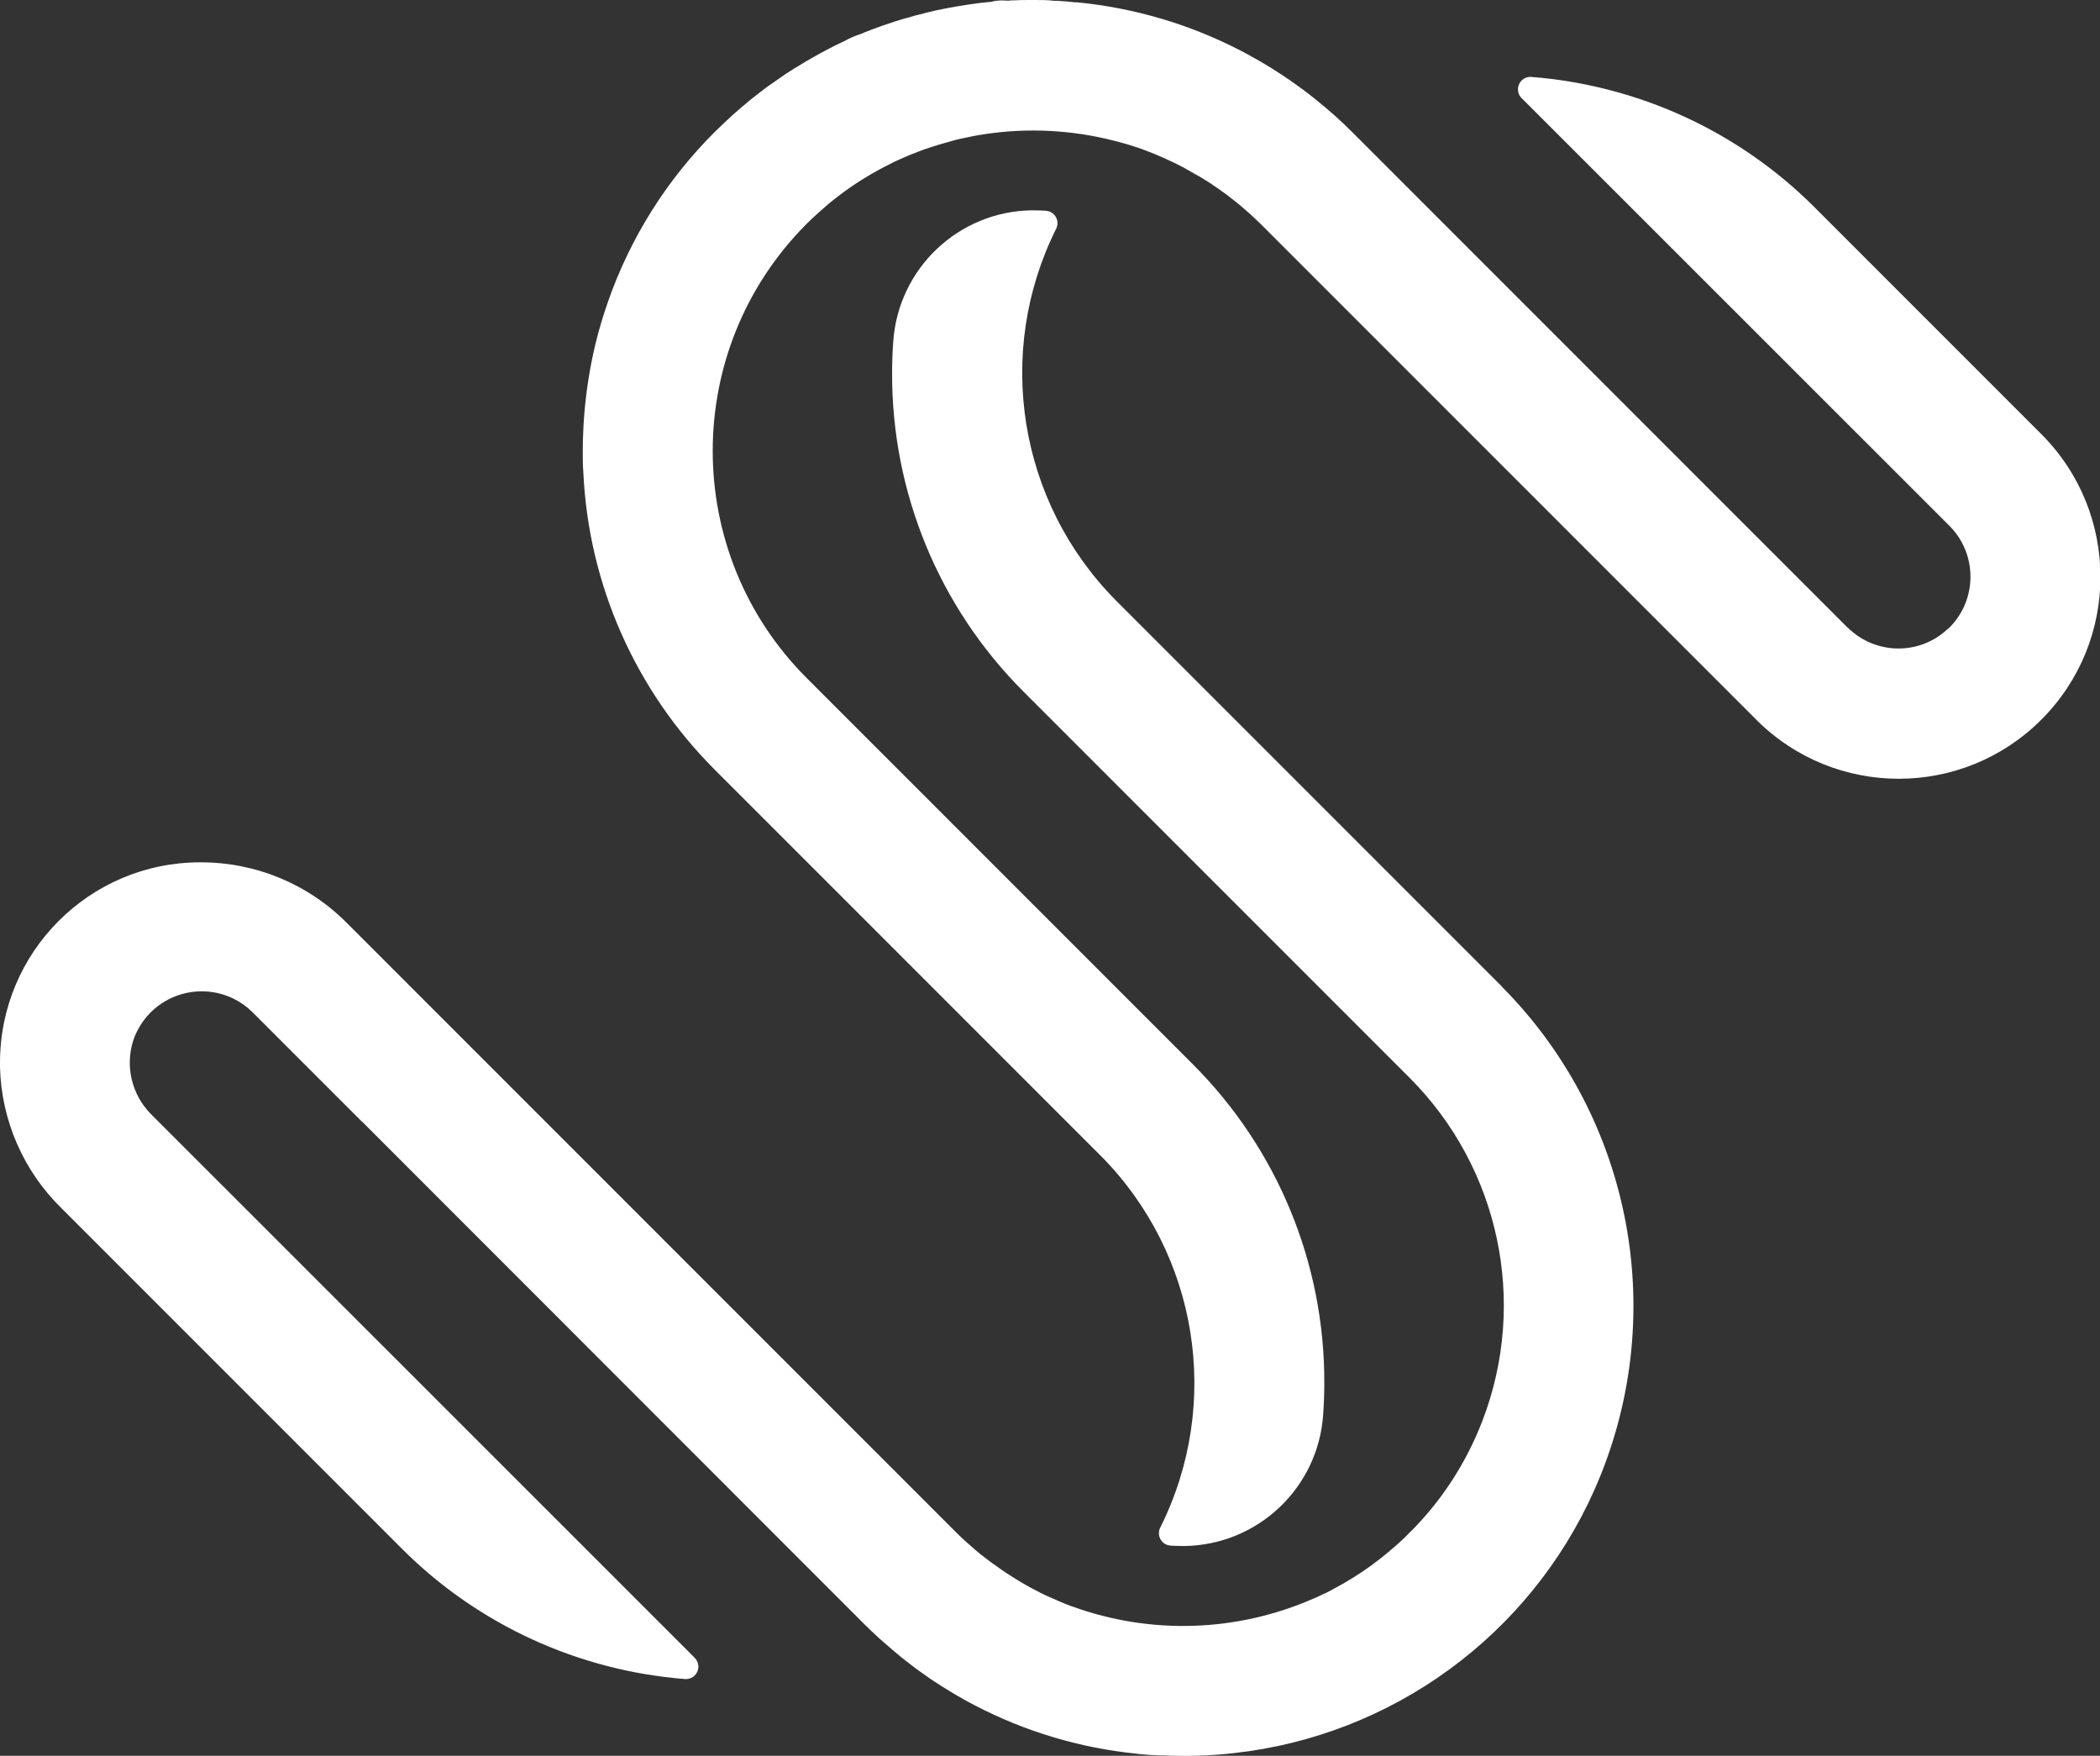 <?xml version="1.0" encoding="UTF-8"?> <svg xmlns="http://www.w3.org/2000/svg" id="Layer_1" viewBox="0 0 110.05 91.99"><rect x="0" y="0" width="110.05" height="91.99" fill="#333333" stroke="none"/><defs><style>.cls-1{fill:#fff;}</style></defs><g id="Group_1193"><path id="Path_66" class="cls-1" d="M106.97,22.74l-11.89-11.89c-3.97-3.97-9.23-6.38-14.83-6.82-.36-.03-.67,.24-.7,.6-.01,.19,.05,.38,.19,.51l22.42,22.41c1.47,1.47,1.47,3.86,0,5.33-.02,.02-.03,.03-.05,.04l-.07,.06c-1.48,1.37-3.78,1.32-5.21-.1h-.01S70.85,6.91,70.85,6.91c-.26-.26-.53-.52-.8-.76-.06-.06-.12-.11-.19-.17l-.07-.06c-.19-.17-.39-.34-.59-.5-.1-.08-.19-.16-.29-.24-.21-.16-.41-.33-.62-.48l-.25-.18c-.29-.21-.59-.42-.88-.61l-.14-.09c-.25-.16-.51-.33-.77-.48-.07-.04-.15-.09-.22-.13l-.07-.04c-.2-.11-.39-.22-.59-.33l-.09-.05c-.09-.05-.19-.1-.29-.15-2.67-1.38-5.57-2.23-8.56-2.52h-.1c-.32-.04-.63-.06-.95-.08h-.15C54.9,0,54.58,0,54.22,0h-.18c-.32,0-.64,0-.96,.02h-.12c-.09,.02-.18,.02-.27,.01-.26-.02-.52,0-.77,.07h-.05c-.33,.03-.66,.07-.99,.12l-.2,.03c-.32,.05-.63,.1-.95,.16l-.21,.04c-.32,.06-.64,.13-.96,.21l-.14,.04c-.3,.07-.6,.15-.89,.24l-.16,.04c-.31,.09-.62,.19-.93,.3l-.21,.07c-.31,.11-.61,.22-.91,.34l-.11,.05c-.07,.03-.14,.06-.22,.08-.26,.09-.51,.2-.75,.34l-.05,.02c-.31,.14-.62,.3-.92,.46l-.17,.09c-.29,.16-.58,.32-.87,.49l-.18,.11c-.29,.17-.58,.35-.87,.54l-.1,.07c-.28,.19-.55,.38-.82,.57l-.11,.08c-.28,.21-.55,.42-.85,.66l-.13,.11c-.27,.22-.53,.45-.79,.68l-.13,.12c-.27,.25-.54,.5-.8,.76-2.51,2.5-4.42,5.54-5.59,8.89-.25,.72-.47,1.45-.65,2.19-.09,.37-.17,.74-.24,1.11-.21,1.12-.35,2.25-.4,3.38-.02,.38-.03,.76-.03,1.13s0,.76,.03,1.13c.27,5.87,2.73,11.42,6.88,15.57l20.24,20.24c5.11,5.15,6.36,12.99,3.11,19.48-.16,.32-.03,.71,.29,.87,.08,.04,.17,.06,.26,.07,.22,.01,.45,.02,.67,.02h.06c3.84-.06,7-3.05,7.26-6.88,.04-.55,.06-1.11,.06-1.66,.02-6.27-2.46-12.28-6.9-16.71l-20.23-20.23c-6.56-6.57-6.56-17.22,0-23.79,.18-.18,.37-.36,.56-.53l.18-.16c.13-.12,.27-.23,.4-.35,.07-.06,.14-.11,.21-.17,.13-.11,.27-.21,.41-.32l.2-.15c.17-.12,.33-.24,.5-.35l.12-.08c.21-.14,.42-.27,.64-.4l.17-.1c.16-.09,.32-.19,.48-.27l.23-.12c.15-.08,.3-.15,.45-.23l.24-.11c.17-.08,.33-.15,.5-.22l.19-.08c.23-.09,.46-.18,.7-.27l.13-.04c.19-.07,.39-.13,.59-.19l.24-.07c.16-.05,.33-.09,.49-.14l.26-.07c.17-.04,.34-.08,.51-.11l.24-.05c.24-.05,.48-.09,.75-.13h0c2.24-.33,4.52-.21,6.71,.35,.21,.05,.42,.11,.63,.17l.17,.05c.19,.06,.37,.12,.56,.18l.16,.06c.22,.08,.44,.17,.67,.26l.09,.04c.19,.08,.49,.21,.67,.3l.09,.04c.21,.1,.43,.21,.64,.32l.12,.07c.18,.1,.35,.2,.53,.3l.16,.09c.21,.12,.41,.25,.61,.38l.1,.07c.17,.11,.34,.23,.5,.35l.16,.11c.19,.15,.38,.29,.59,.46l.04,.03c.17,.14,.34,.29,.51,.44l.15,.13c.18,.16,.35,.33,.54,.51l25.97,25.97h0c4.13,4.14,10.83,4.13,14.95,0,4.13-4.13,4.12-10.83,0-14.95h.02Z"></path><path id="Path_67" class="cls-1" d="M78.71,51.69l-20.24-20.24c-5.1-5.15-6.36-12.98-3.12-19.47,.16-.32,.03-.71-.29-.87-.08-.04-.17-.06-.26-.07-.22-.01-.44-.02-.66-.02h-.07c-3.84,.05-7,3.05-7.26,6.88-.04,.54-.06,1.1-.06,1.64-.02,6.27,2.46,12.28,6.9,16.71l20.24,20.24c4.69,4.71,6.18,11.73,3.8,17.94-.84,2.19-2.13,4.19-3.79,5.84h-.01c-.18,.2-.37,.38-.56,.55l-.18,.16c-.14,.12-.28,.24-.42,.36-.07,.06-.14,.11-.21,.17-.14,.12-.29,.23-.44,.34l-.18,.14c-.2,.15-.41,.29-.62,.43l-.14,.09c-.16,.11-.33,.21-.5,.31-.08,.05-.15,.09-.27,.16s-.25,.14-.38,.21c-.1,.06-.21,.11-.31,.17s-.21,.1-.33,.16l-.09,.04c-.09,.04-.18,.09-.27,.13l-.17,.07c-4,1.75-8.51,1.9-12.62,.41l-.06-.02c-.24-.09-.48-.18-.72-.29l-.04-.02c-.1-.04-.2-.09-.3-.13s-.2-.09-.31-.14c-.15-.07-.29-.14-.44-.22l-.23-.12c-.19-.1-.37-.2-.55-.31l-.2-.12c-.18-.11-.36-.22-.54-.34l-.08-.05c-.2-.13-.4-.28-.6-.42l-.16-.11c-.19-.14-.38-.29-.6-.46-.2-.16-.39-.33-.57-.49l-.14-.12c-.19-.17-.38-.35-.56-.53l-31.92-31.92c-2.03-2.05-4.8-3.19-7.68-3.18h-.03C4.68,45.19,0,49.89,0,55.68c0,.08,0,.16,0,.23,.07,2.79,1.23,5.45,3.23,7.4l17.84,17.84c3.97,3.97,9.23,6.38,14.83,6.82h.05c.36,0,.65-.29,.65-.65,0-.17-.07-.33-.19-.46L7.91,58.37c-1-1.01-1.36-2.49-.93-3.85,.05-.16,.11-.31,.19-.46,.92-1.88,3.18-2.65,5.06-1.74,.37,.18,.71,.42,1.01,.72l5.73,5.73h.01s26.32,26.33,26.32,26.33c.25,.25,.52,.5,.78,.74,.06,.05,.12,.11,.18,.16l.08,.07c.18,.16,.37,.32,.56,.48,.1,.08,.2,.17,.3,.25,.19,.15,.37,.3,.56,.44l.08,.06c.07,.05,.14,.11,.21,.16,.24,.17,.48,.34,.72,.51l.15,.1c.29,.19,.59,.38,.89,.56,.06,.04,.12,.07,.18,.11l.1,.06c.21,.12,.43,.24,.64,.36,.11,.06,.23,.12,.34,.18,2.64,1.38,5.52,2.24,8.48,2.54l.15,.02c.34,.03,.68,.06,1.02,.07h.23c1.24,.06,2.49,.02,3.72-.12,8.29-.92,15.48-6.16,18.88-13.78,3.98-8.95,2.06-19.43-4.85-26.38h0Z"></path></g></svg> 